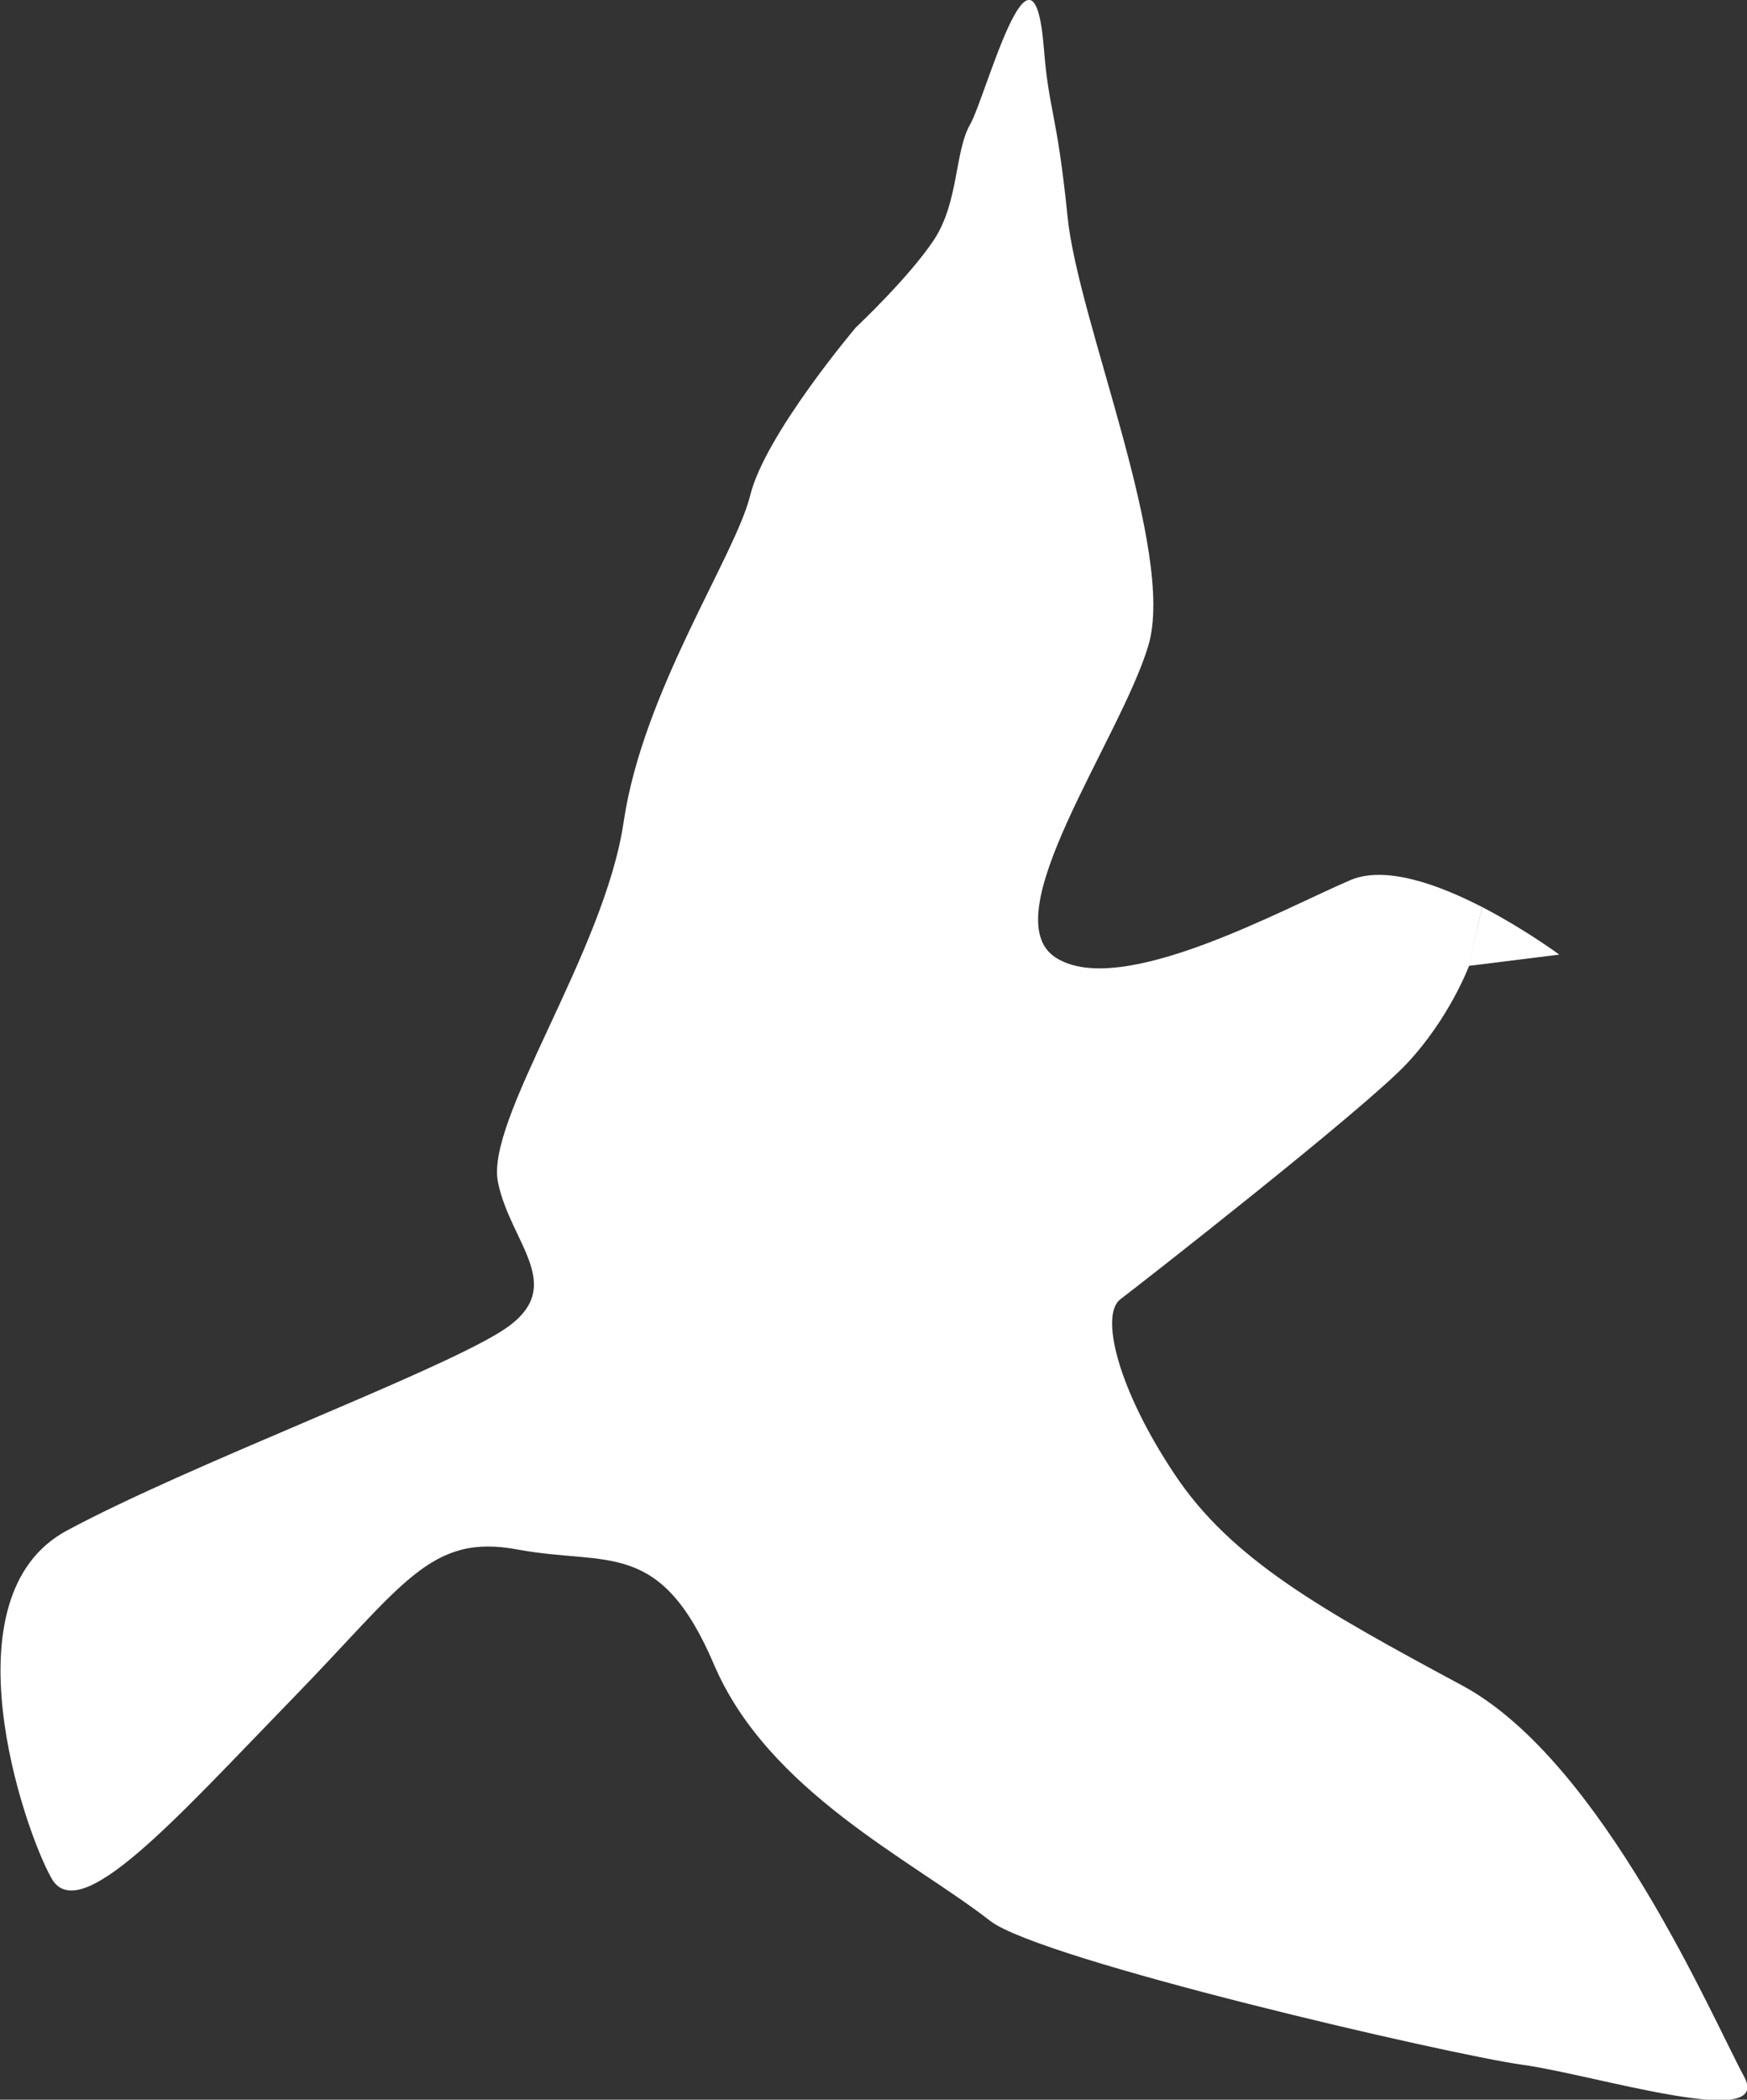 <?xml version="1.0" encoding="UTF-8"?>
<svg id="_レイヤー_2" data-name="レイヤー 2" xmlns="http://www.w3.org/2000/svg" viewBox="0 0 52.58 63.17">
  <rect x="0" y="0" width="52.58" height="63.17" fill="#333333" stroke="none"/>
  <defs>
    <style>
      .cls-1 {
        fill: #fff;
      }
    </style>
  </defs>
  <g id="_レイヤー_1-2" data-name="レイヤー 1">
    <g>
      <path class="cls-1" d="M44.61,27.29c-1.32-.68-2.92-1.26-3.97-.81-2.08.89-6.9,3.56-8.85,2.34-1.96-1.22,1.92-6.56,2.77-9.39.85-2.82-2.12-9.77-2.43-12.92-.32-3.15-.56-3.15-.71-5.03-.32-4.07-1.75,1.44-2.22,2.26-.47.82-.34,2.32-1.08,3.46-.75,1.14-2.36,2.65-2.36,2.65,0,0-2.73,3.22-3.18,5.05-.45,1.83-3.23,5.89-3.81,9.83-.58,3.94-4.18,8.96-3.78,10.85.39,1.88,2.18,3.18.07,4.49-2.11,1.31-9.37,4-13.05,5.98s-1.3,8.97-.46,10.46c.84,1.49,3.75-1.8,7.17-5.32,3.43-3.51,4.2-5.07,6.87-4.57,2.68.5,4.27-.36,5.9,3.46,1.63,3.82,5.98,5.89,8.31,7.71,1.52,1.18,13.84,4.03,16.02,4.33,2.18.3,7.58,2.01,6.67.35-.91-1.66-4.23-9.47-8.48-11.76-4.26-2.29-6.96-3.8-8.66-6.36-1.71-2.56-2.25-4.79-1.63-5.26.62-.47,7.38-5.75,8.64-7.11,1.27-1.36,1.85-2.91,1.85-2.91"/>
      <path class="cls-1" d="M44.2,29.06l2.73-.34s-1.03-.76-2.32-1.43"/>
    </g>
  </g>
</svg>